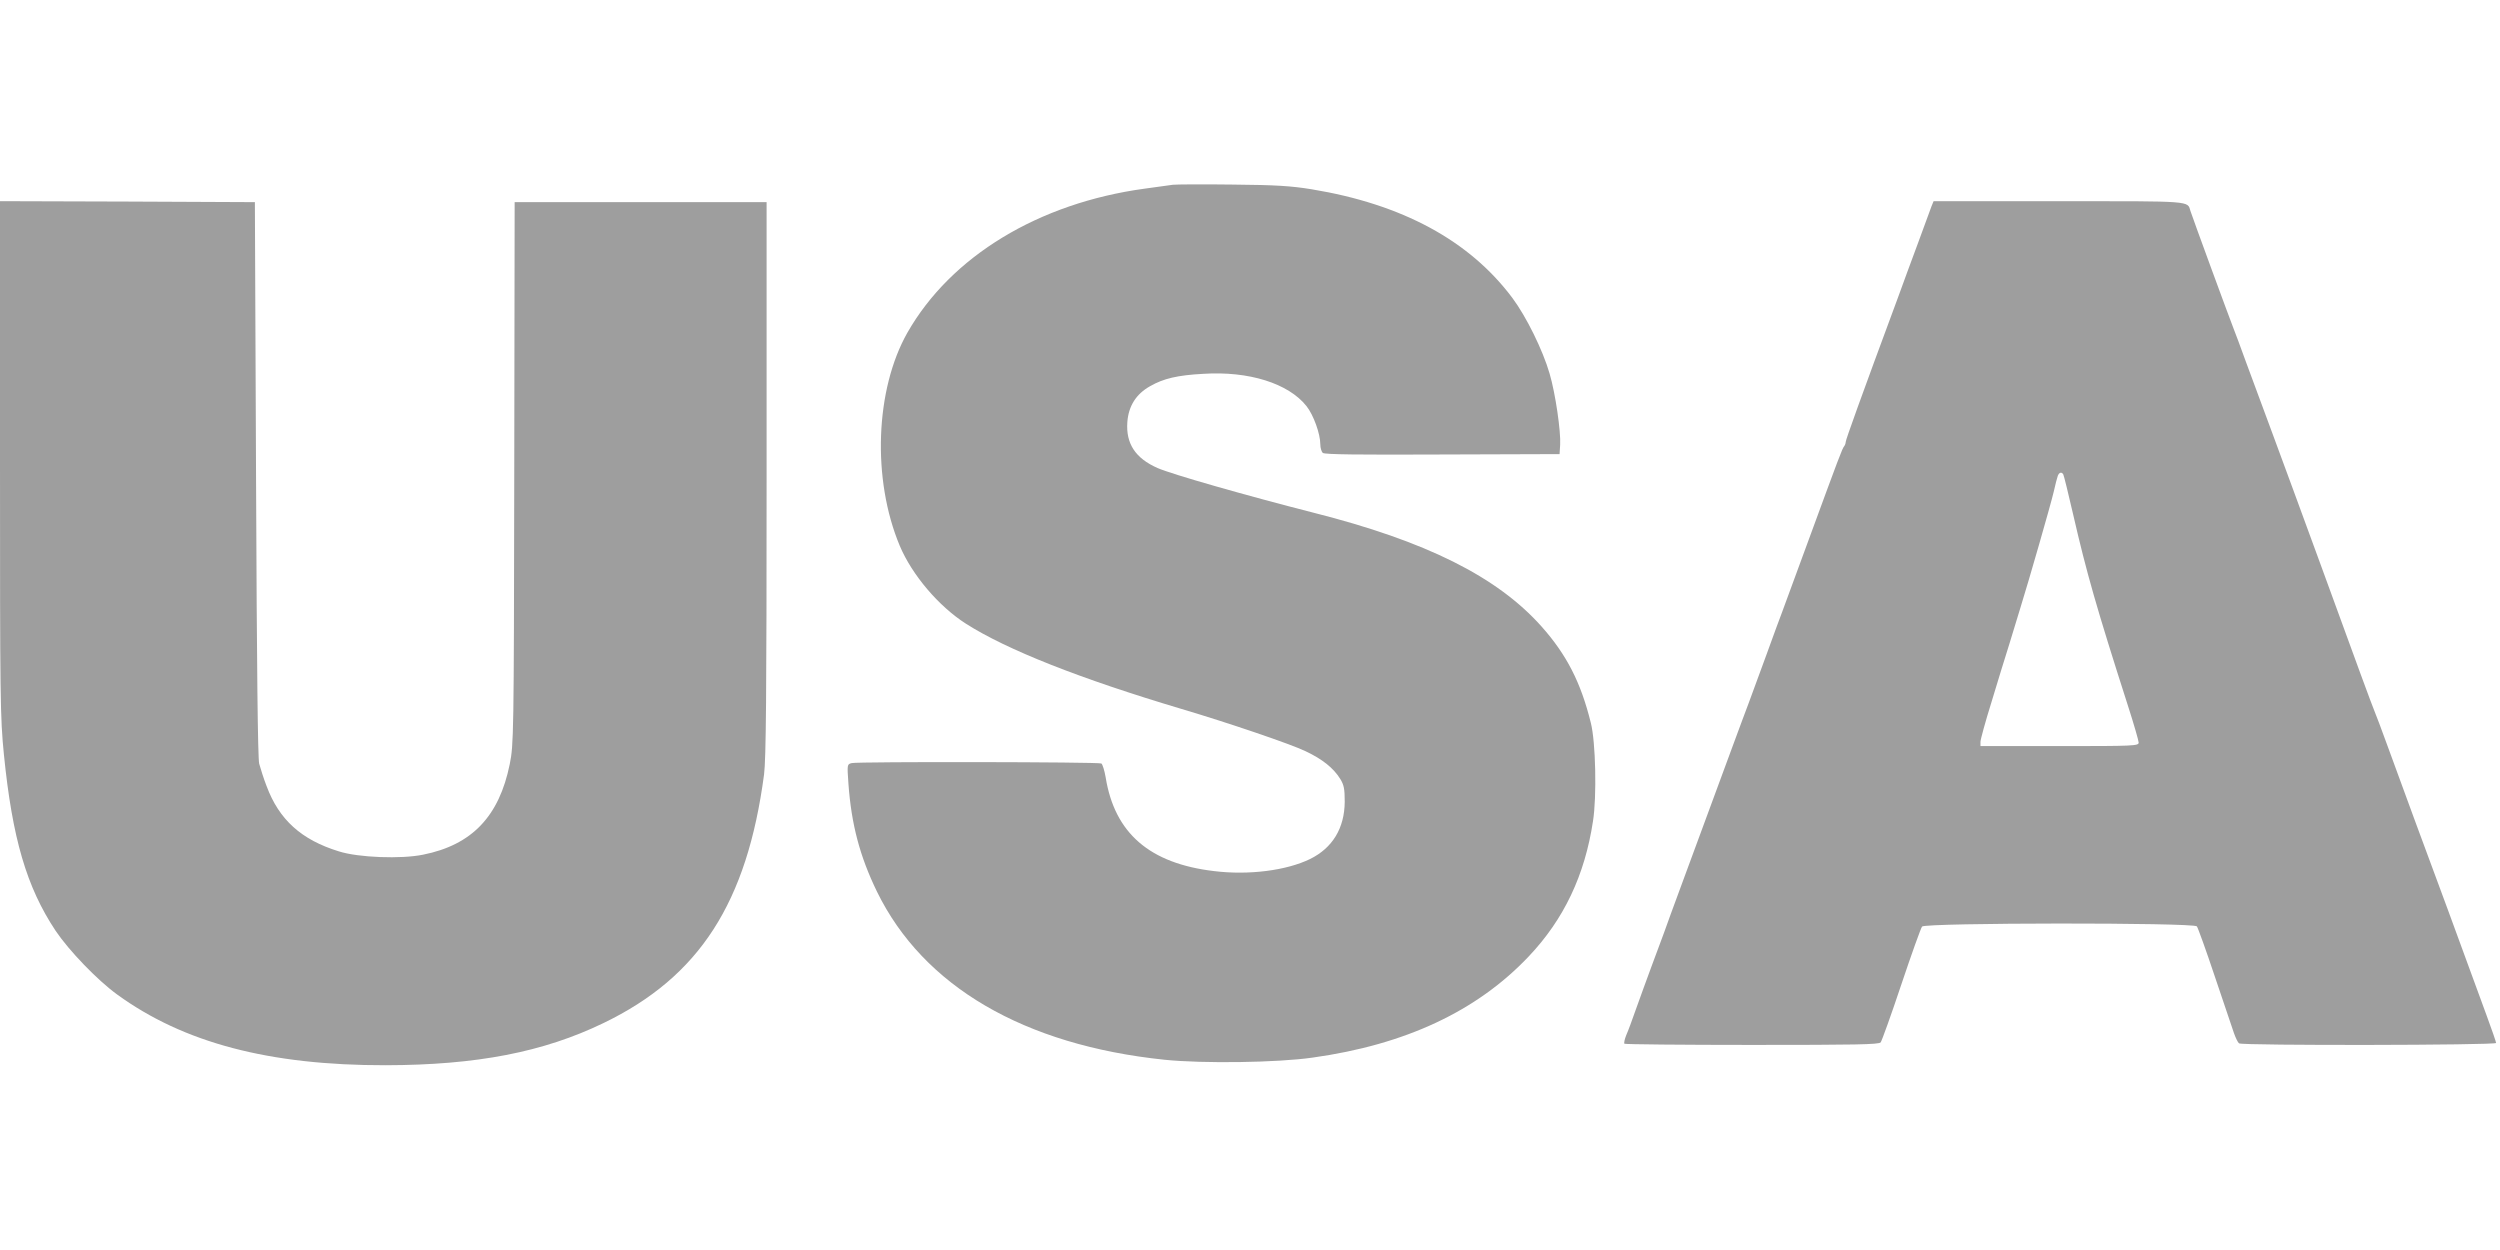 <?xml version="1.0" standalone="no"?>
<!DOCTYPE svg PUBLIC "-//W3C//DTD SVG 20010904//EN"
 "http://www.w3.org/TR/2001/REC-SVG-20010904/DTD/svg10.dtd">
<svg version="1.0" xmlns="http://www.w3.org/2000/svg"
 width="1280pt" height="640pt" viewBox="0 0 1280 640"
 preserveAspectRatio="xMidYMid meet">
<g transform="translate(0,640) scale(0.1,-0.1)"
fill="#9e9e9e" stroke="none">
<path d="M6005 5454 c-16 -2 -82 -11 -145 -20 -542 -74 -991 -346 -1214 -737
-165 -291 -182 -751 -39 -1092 63 -149 199 -309 338 -398 210 -134 585 -282
1105 -437 233 -69 560 -180 634 -216 87 -41 143 -86 178 -142 19 -31 23 -51
23 -117 -1 -135 -62 -236 -177 -293 -121 -59 -314 -84 -492 -62 -330 39 -509
194 -555 480 -6 35 -16 67 -22 71 -14 8 -1243 10 -1278 2 -24 -6 -24 -6 -17
-106 15 -207 58 -371 146 -552 237 -485 752 -786 1473 -861 196 -20 576 -15
757 11 475 66 842 238 1107 518 180 190 287 415 329 692 20 125 14 407 -11
504 -51 207 -124 349 -252 493 -227 255 -591 437 -1168 583 -341 87 -727 197
-799 229 -113 50 -162 125 -154 235 6 82 45 144 117 184 68 39 140 56 272 63
233 15 436 -49 528 -165 36 -45 71 -142 71 -196 0 -18 6 -38 13 -44 10 -8 183
-10 613 -8 l599 2 3 48 c4 67 -24 262 -54 364 -35 121 -120 293 -191 388 -220
294 -565 480 -1028 556 -105 17 -182 22 -405 24 -151 2 -288 1 -305 -1z"/>
<path d="M0 4055 c0 -1245 1 -1327 20 -1518 43 -429 116 -679 265 -903 68
-101 213 -252 315 -326 340 -247 778 -363 1375 -362 466 1 807 67 1115 216
491 237 735 616 822 1273 10 79 13 403 13 1515 l0 1415 -645 0 -645 0 -2
-1387 c-2 -1359 -3 -1388 -23 -1490 -54 -267 -193 -414 -444 -464 -112 -23
-331 -15 -431 17 -192 59 -306 162 -370 334 -15 38 -31 90 -38 115 -7 31 -12
467 -16 1460 l-6 1415 -652 3 -653 2 0 -1315z"/>
<path d="M9889 5343 c-6 -16 -37 -100 -69 -188 -33 -88 -79 -214 -103 -280
-189 -510 -267 -727 -267 -738 0 -7 -4 -17 -8 -22 -10 -12 -25 -52 -182 -480
-66 -181 -128 -348 -136 -370 -9 -22 -44 -119 -79 -215 -35 -96 -76 -206 -90
-245 -15 -38 -50 -135 -80 -215 -56 -152 -131 -355 -260 -705 -43 -115 -85
-232 -95 -260 -10 -27 -39 -106 -65 -175 -25 -69 -62 -168 -80 -220 -18 -52
-40 -111 -49 -131 -8 -20 -12 -39 -9 -43 4 -3 298 -6 653 -6 531 0 650 2 659
13 6 8 54 141 106 297 52 155 100 289 106 296 16 20 1391 21 1407 1 5 -6 47
-122 92 -257 46 -135 90 -265 98 -290 9 -25 20 -48 26 -52 17 -12 1316 -10
1316 2 0 5 -22 69 -49 142 -99 272 -304 829 -371 1008 -37 102 -96 262 -130
355 -34 94 -68 184 -75 200 -11 26 -80 213 -270 735 -126 345 -171 466 -248
675 -47 127 -109 293 -137 370 -28 77 -57 156 -65 175 -21 53 -211 571 -220
600 -16 52 17 50 -671 50 l-644 0 -11 -27z m675 -1372 c3 -5 26 -98 51 -207
68 -296 120 -478 279 -974 31 -96 56 -183 56 -192 0 -17 -25 -18 -405 -18
l-405 0 0 22 c0 11 25 103 56 202 30 100 71 233 91 296 19 63 45 149 58 190
43 138 154 524 170 592 8 37 18 74 21 82 7 18 20 21 28 7z"/>
</g>
</svg>
